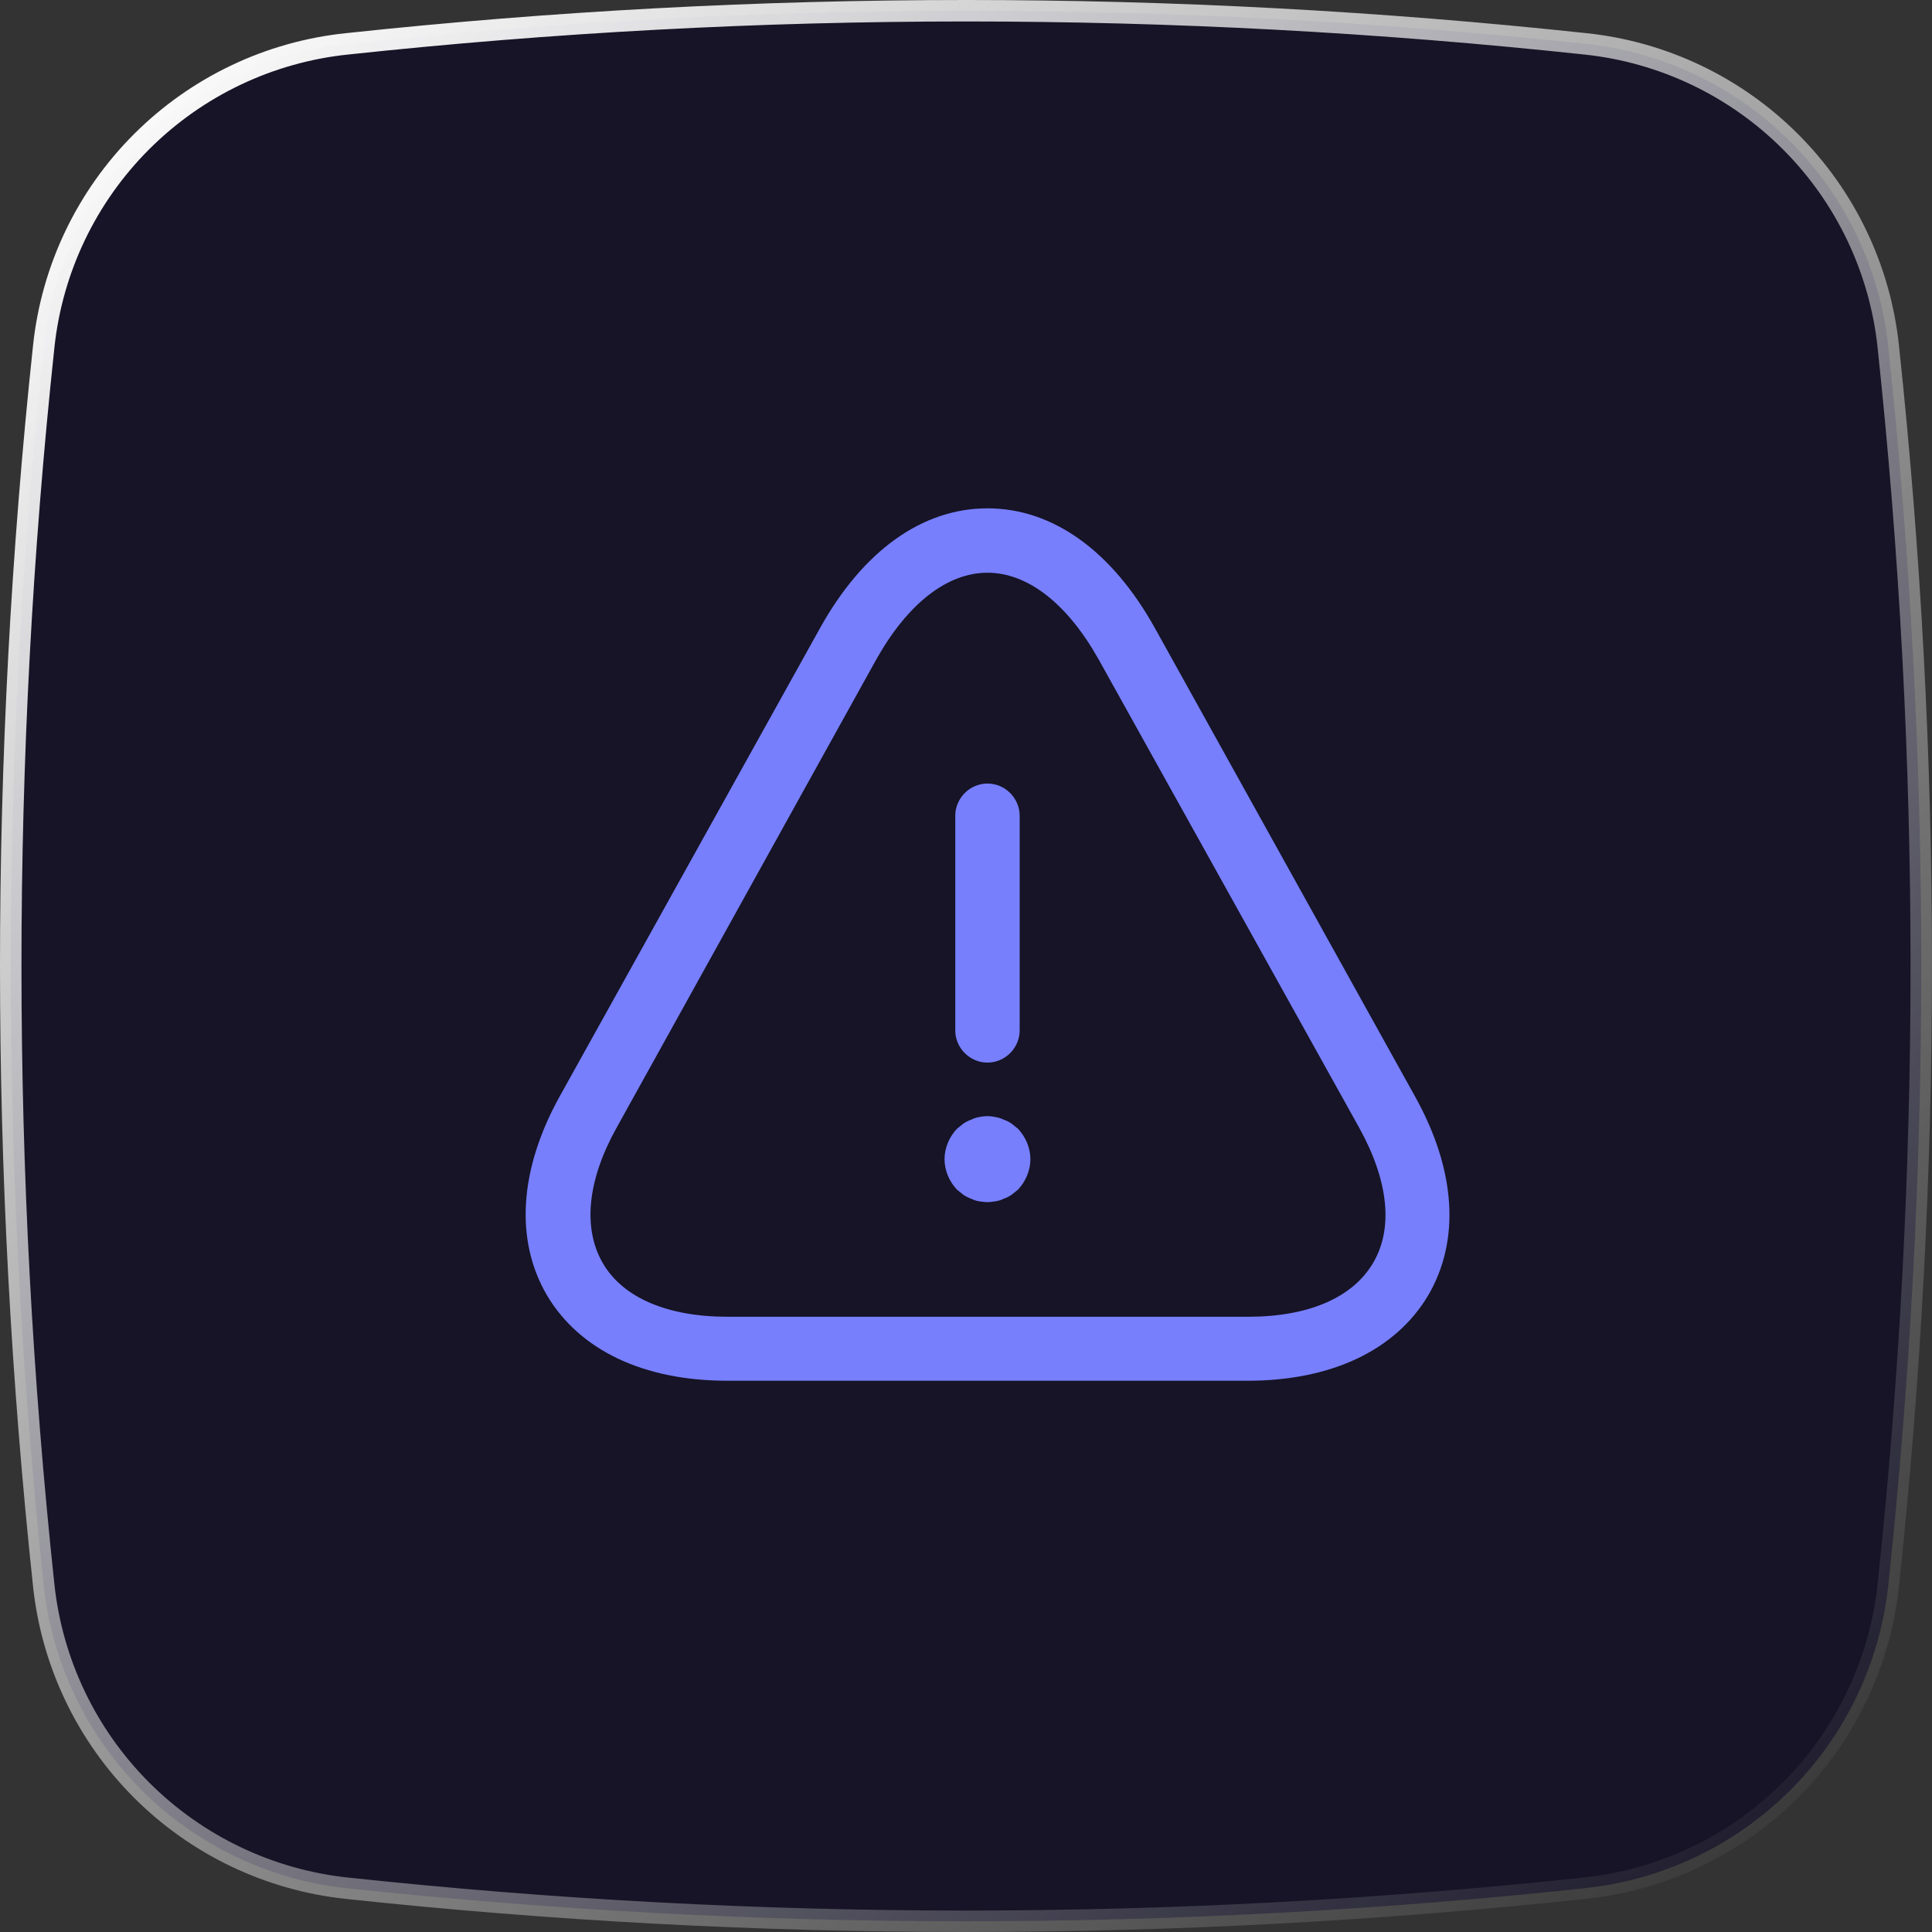 <svg width="45" height="45" viewBox="0 0 45 45" fill="none" xmlns="http://www.w3.org/2000/svg">
<rect x="0" y="0" width="45" height="45" fill="#333333" stroke="none"/>
<path d="M8.087 1.021C17.671 -0.007 27.338 -0.007 36.923 1.021H36.924C38.731 1.21 40.417 2.015 41.702 3.299C42.987 4.583 43.792 6.27 43.982 8.076C45.006 17.664 45.006 27.333 43.982 36.921C43.789 38.728 42.983 40.416 41.696 41.7C40.49 42.904 38.931 43.687 37.251 43.937L36.913 43.98C27.329 45.007 17.662 45.007 8.077 43.98H8.076C6.27 43.787 4.584 42.981 3.3 41.697C2.015 40.413 1.21 38.727 1.018 36.921C-0.006 27.333 -0.006 17.664 1.018 8.076C1.208 6.268 2.015 4.58 3.302 3.296C4.589 2.012 6.278 1.208 8.086 1.021H8.087Z" fill="#161426" stroke="url(#paint0_linear_721_59)" stroke-width="0.5"/>
<path d="M23 24.75C22.59 24.75 22.25 24.41 22.25 24V19C22.25 18.59 22.59 18.25 23 18.25C23.41 18.25 23.75 18.59 23.75 19V24C23.75 24.41 23.41 24.75 23 24.75Z" fill="#777FFD"/>
<path d="M23 28C22.94 28 22.87 27.99 22.8 27.98C22.74 27.97 22.68 27.95 22.62 27.92C22.56 27.9 22.5 27.87 22.44 27.83C22.39 27.79 22.34 27.75 22.29 27.71C22.11 27.52 22 27.26 22 27C22 26.74 22.11 26.48 22.29 26.29C22.34 26.25 22.39 26.21 22.44 26.17C22.5 26.13 22.56 26.1 22.62 26.08C22.68 26.05 22.74 26.03 22.8 26.02C22.93 25.99 23.07 25.99 23.19 26.02C23.26 26.03 23.32 26.05 23.38 26.08C23.44 26.1 23.5 26.13 23.56 26.17C23.61 26.21 23.66 26.25 23.71 26.29C23.89 26.48 24 26.74 24 27C24 27.26 23.89 27.52 23.71 27.71C23.66 27.75 23.61 27.79 23.56 27.83C23.5 27.87 23.44 27.9 23.38 27.92C23.32 27.95 23.26 27.97 23.19 27.98C23.13 27.99 23.06 28 23 28Z" fill="#777FFD"/>
<path d="M29.06 32.16H16.94C14.99 32.16 13.5 31.45 12.74 30.17C11.99 28.89 12.09 27.24 13.04 25.53L19.1 14.63C20.1 12.83 21.48 11.84 23 11.84C24.52 11.84 25.9 12.83 26.9 14.63L32.96 25.54C33.91 27.25 34.02 28.89 33.26 30.18C32.5 31.45 31.01 32.16 29.06 32.16ZM23 13.34C22.06 13.34 21.14 14.06 20.41 15.36L14.36 26.27C13.68 27.49 13.57 28.61 14.04 29.42C14.51 30.23 15.55 30.67 16.95 30.67H29.07C30.47 30.67 31.5 30.23 31.98 29.42C32.46 28.61 32.34 27.5 31.66 26.27L25.59 15.36C24.86 14.06 23.94 13.34 23 13.34Z" fill="#777FFD"/>
<defs>
<linearGradient id="paint0_linear_721_59" x1="4" y1="-6.54244e-07" x2="42" y2="45" gradientUnits="userSpaceOnUse">
<stop stop-color="white"/>
<stop offset="1" stop-color="white" stop-opacity="0"/>
</linearGradient>
</defs>
</svg>
